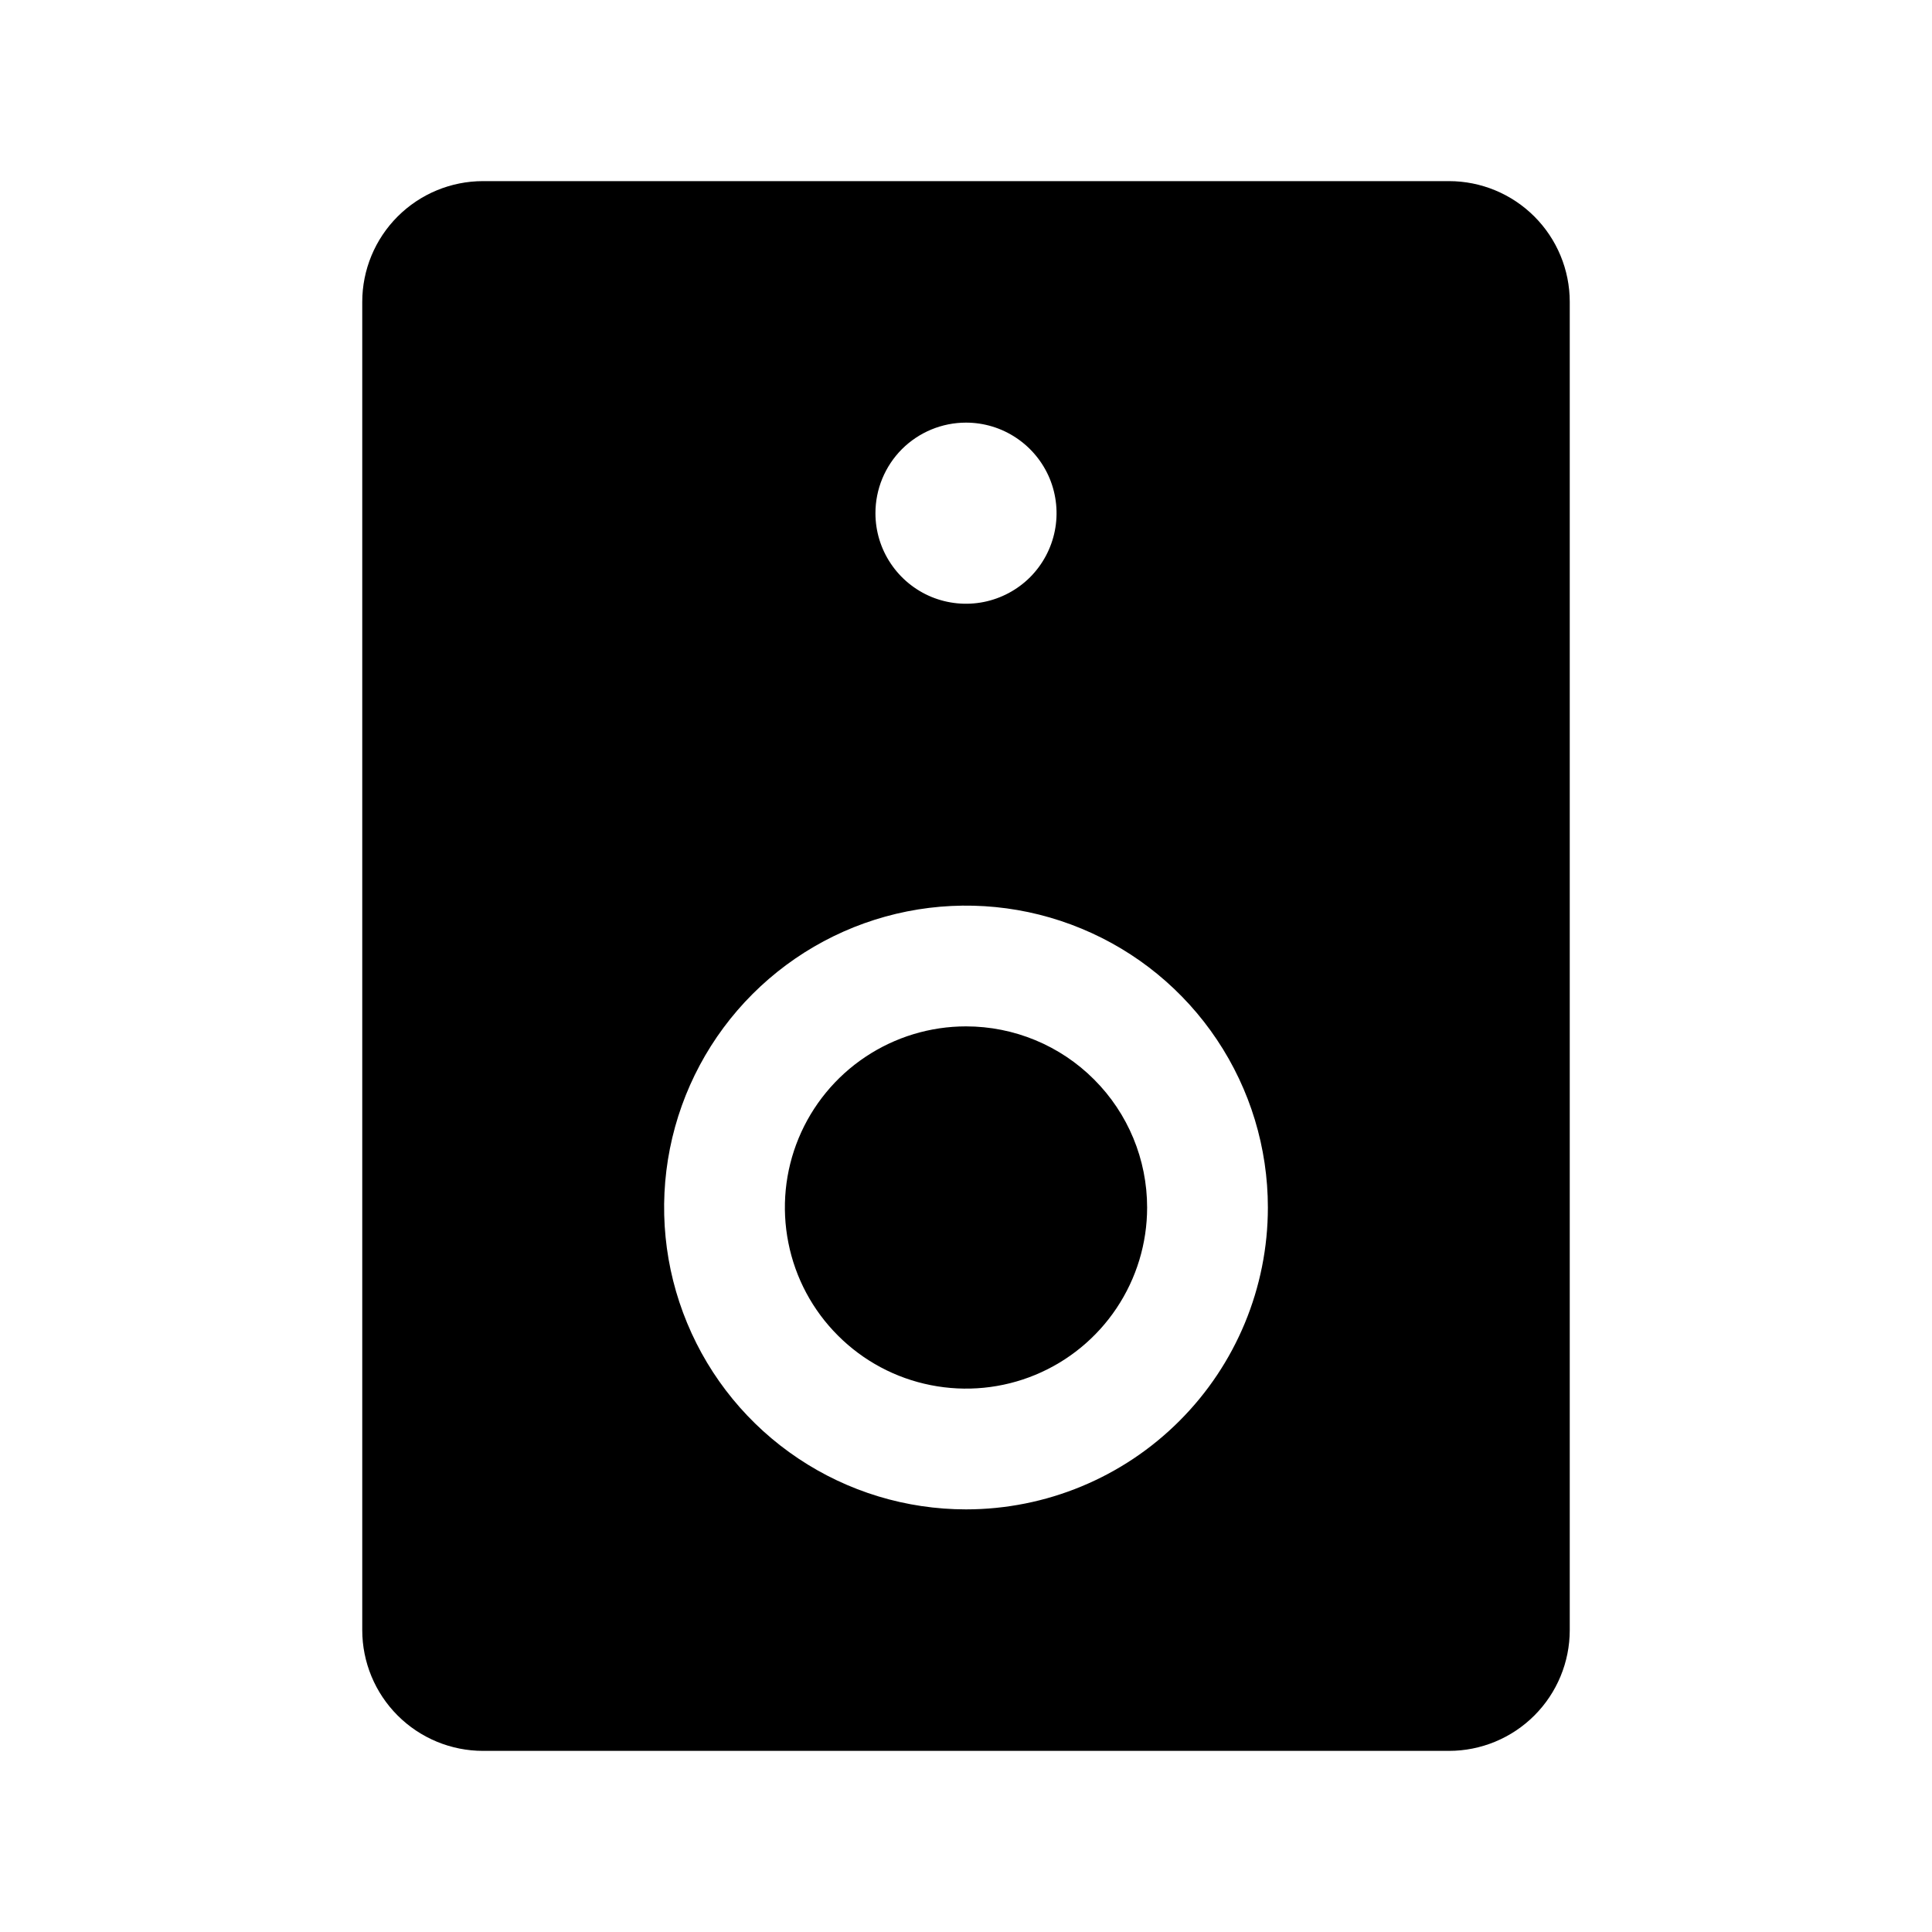 <svg width="32" height="32" viewBox="0 0 32 32" fill="none" xmlns="http://www.w3.org/2000/svg">
<g clip-path="url(#clip0_422_492)">
<path d="M19 20C19 20.593 18.824 21.173 18.494 21.667C18.165 22.16 17.696 22.545 17.148 22.772C16.6 22.999 15.997 23.058 15.415 22.942C14.833 22.827 14.298 22.541 13.879 22.121C13.459 21.702 13.173 21.167 13.058 20.585C12.942 20.003 13.001 19.4 13.228 18.852C13.455 18.304 13.84 17.835 14.333 17.506C14.827 17.176 15.407 17 16 17C16.796 17 17.559 17.316 18.121 17.879C18.684 18.441 19 19.204 19 20ZM26 5V27C26 27.53 25.789 28.039 25.414 28.414C25.039 28.789 24.53 29 24 29H8C7.47 29 6.961 28.789 6.586 28.414C6.211 28.039 6 27.53 6 27V5C6 4.47 6.211 3.961 6.586 3.586C6.961 3.211 7.47 3 8 3H24C24.53 3 25.039 3.211 25.414 3.586C25.789 3.961 26 4.47 26 5ZM14.5 8.5C14.5 8.797 14.588 9.087 14.753 9.333C14.918 9.58 15.152 9.772 15.426 9.886C15.7 9.999 16.002 10.029 16.293 9.971C16.584 9.913 16.851 9.77 17.061 9.561C17.27 9.351 17.413 9.084 17.471 8.793C17.529 8.502 17.499 8.2 17.386 7.926C17.272 7.652 17.08 7.418 16.833 7.253C16.587 7.088 16.297 7 16 7C15.602 7 15.221 7.158 14.939 7.439C14.658 7.721 14.5 8.102 14.5 8.5ZM21 20C21 19.011 20.707 18.044 20.157 17.222C19.608 16.4 18.827 15.759 17.913 15.381C17 15.002 15.995 14.903 15.024 15.096C14.055 15.289 13.164 15.765 12.464 16.465C11.765 17.164 11.289 18.055 11.096 19.024C10.903 19.994 11.002 21 11.381 21.913C11.759 22.827 12.4 23.608 13.222 24.157C14.044 24.707 15.011 25 16 25C17.326 25 18.598 24.473 19.535 23.535C20.473 22.598 21 21.326 21 20Z" fill="black"/>
</g>
<defs>
<clipPath id="clip0_422_492">
<rect width="32" height="32" fill="white"/>
</clipPath>
</defs>
</svg>
